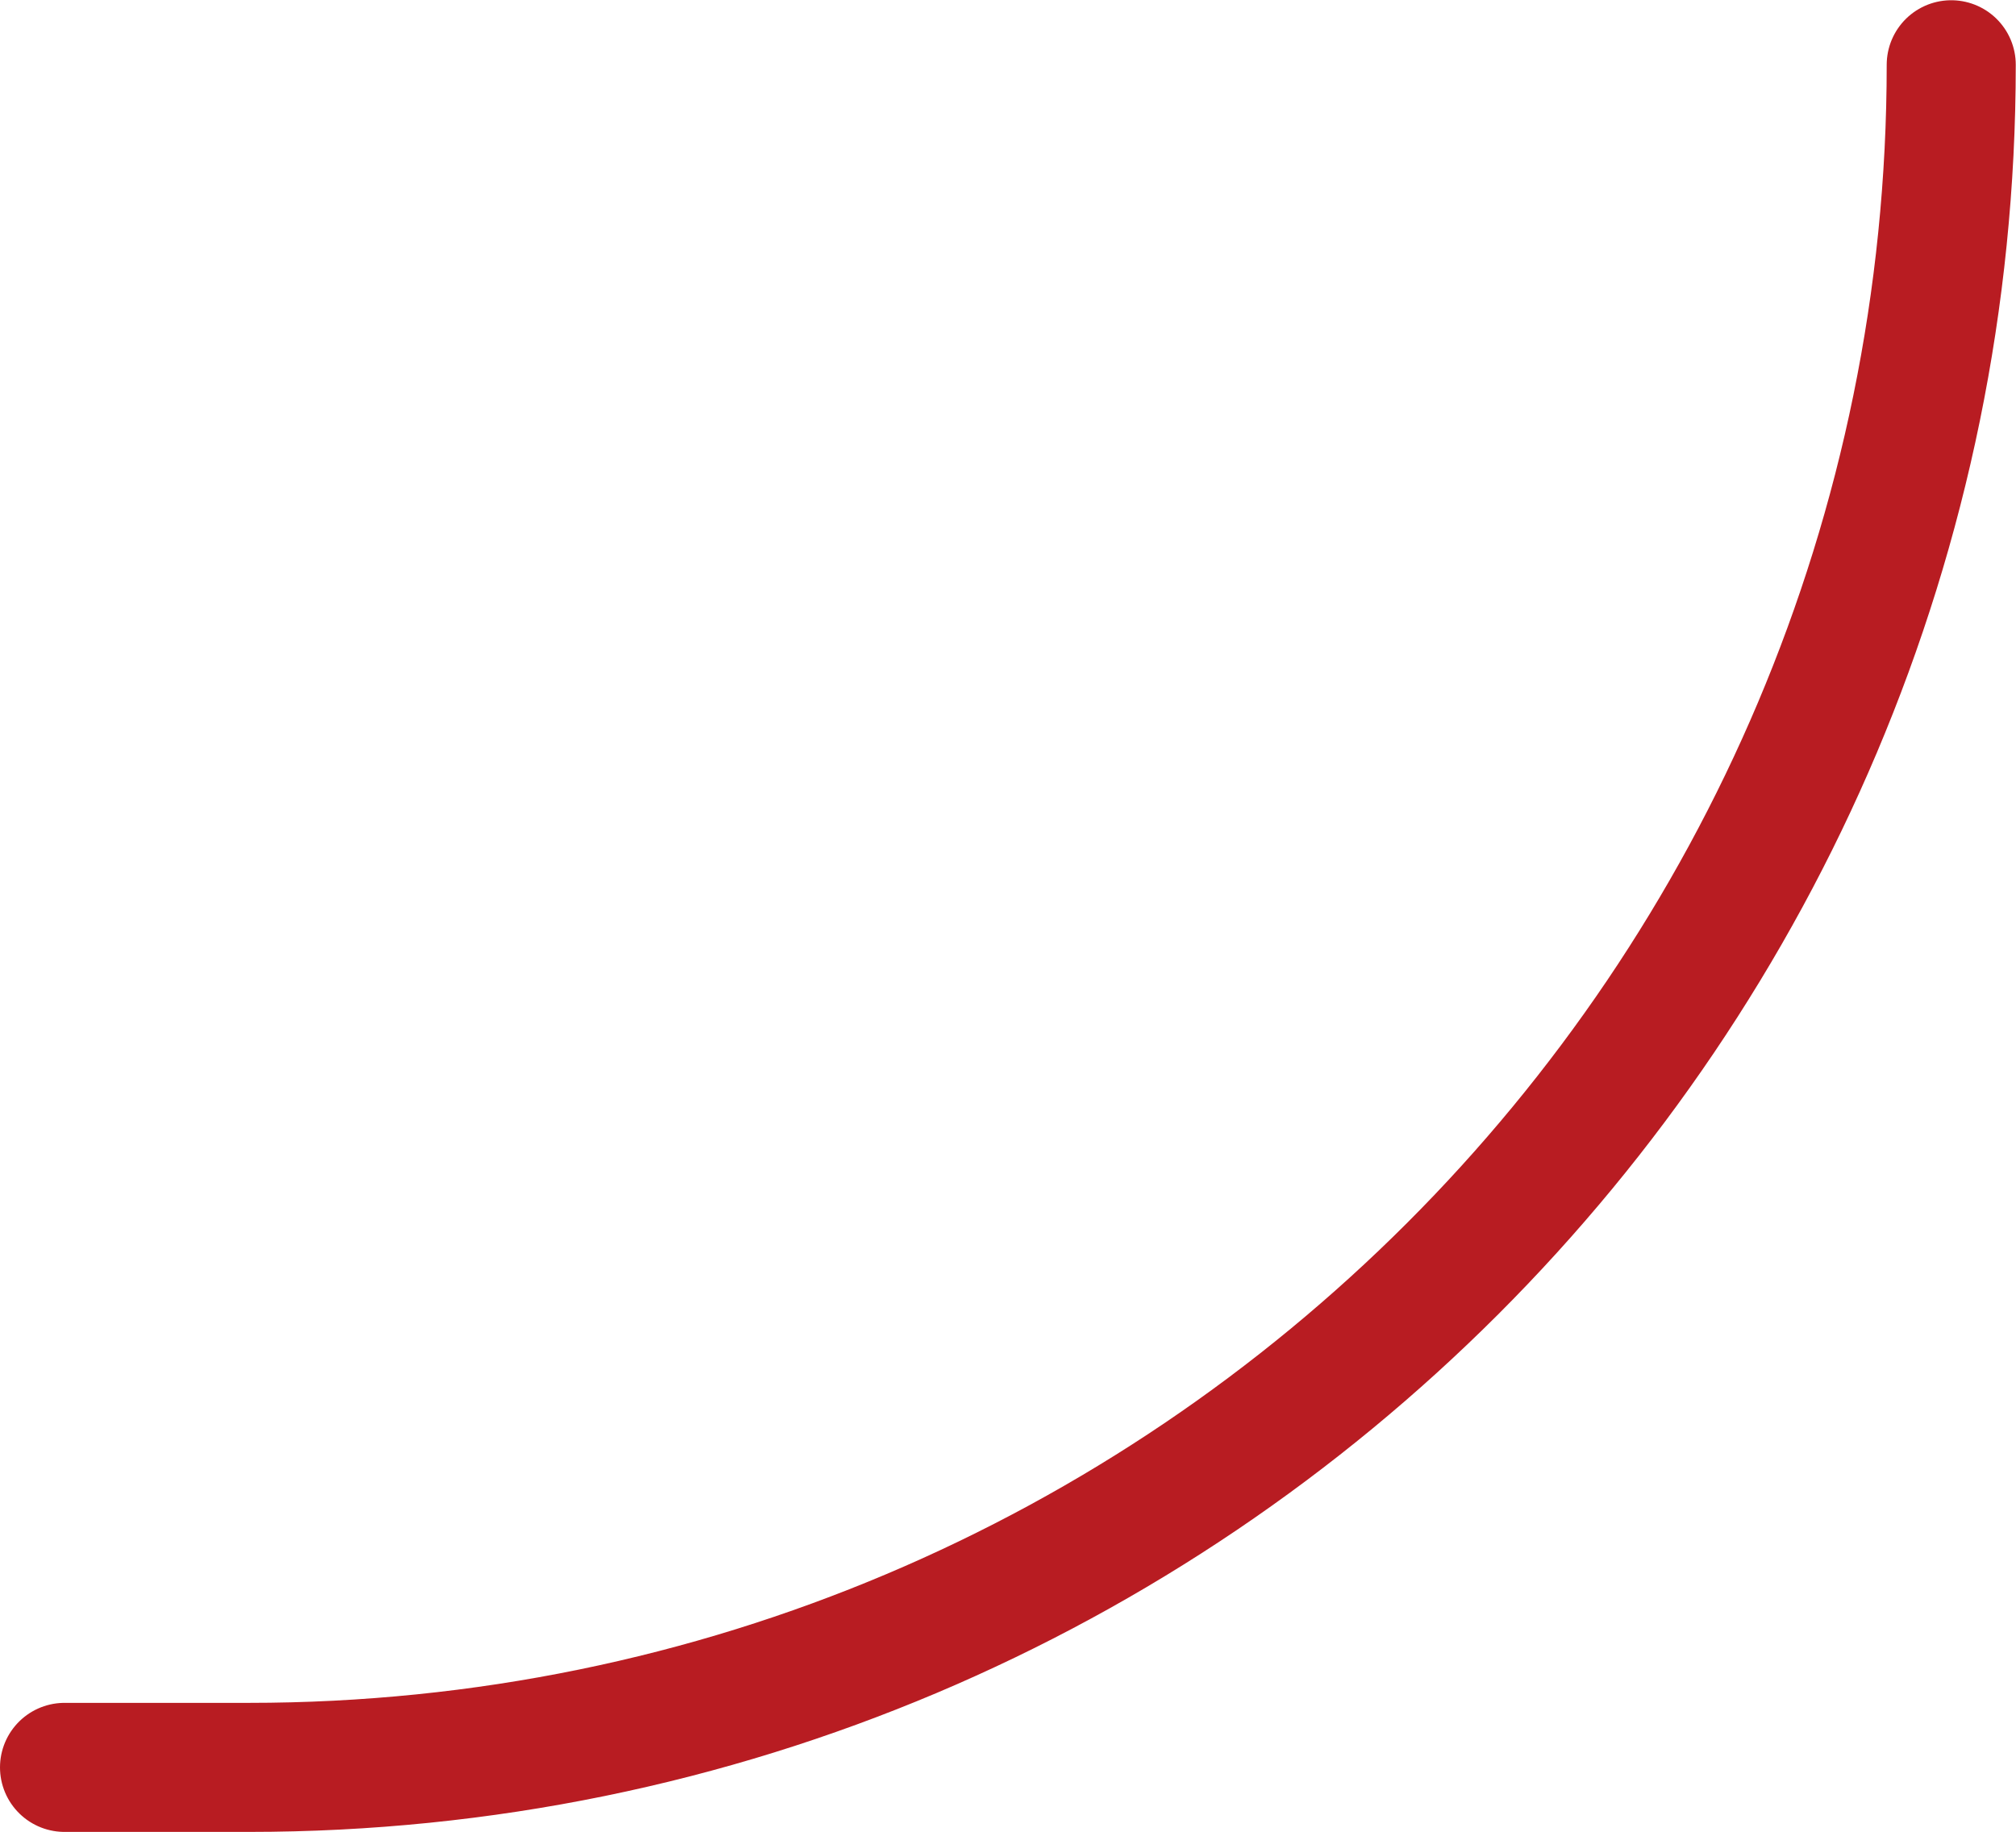 <svg data-name="レイヤー 2" xmlns="http://www.w3.org/2000/svg" viewBox="0 0 83.73 76.09"><path d="M2.68 73.41h7.65c39.05 0 70.71-31.66 70.71-70.72" style="fill:none;stroke:#b81c22;stroke-linecap:round;stroke-linejoin:round;stroke-width:5.36px" data-name="レイヤー 3"/></svg>